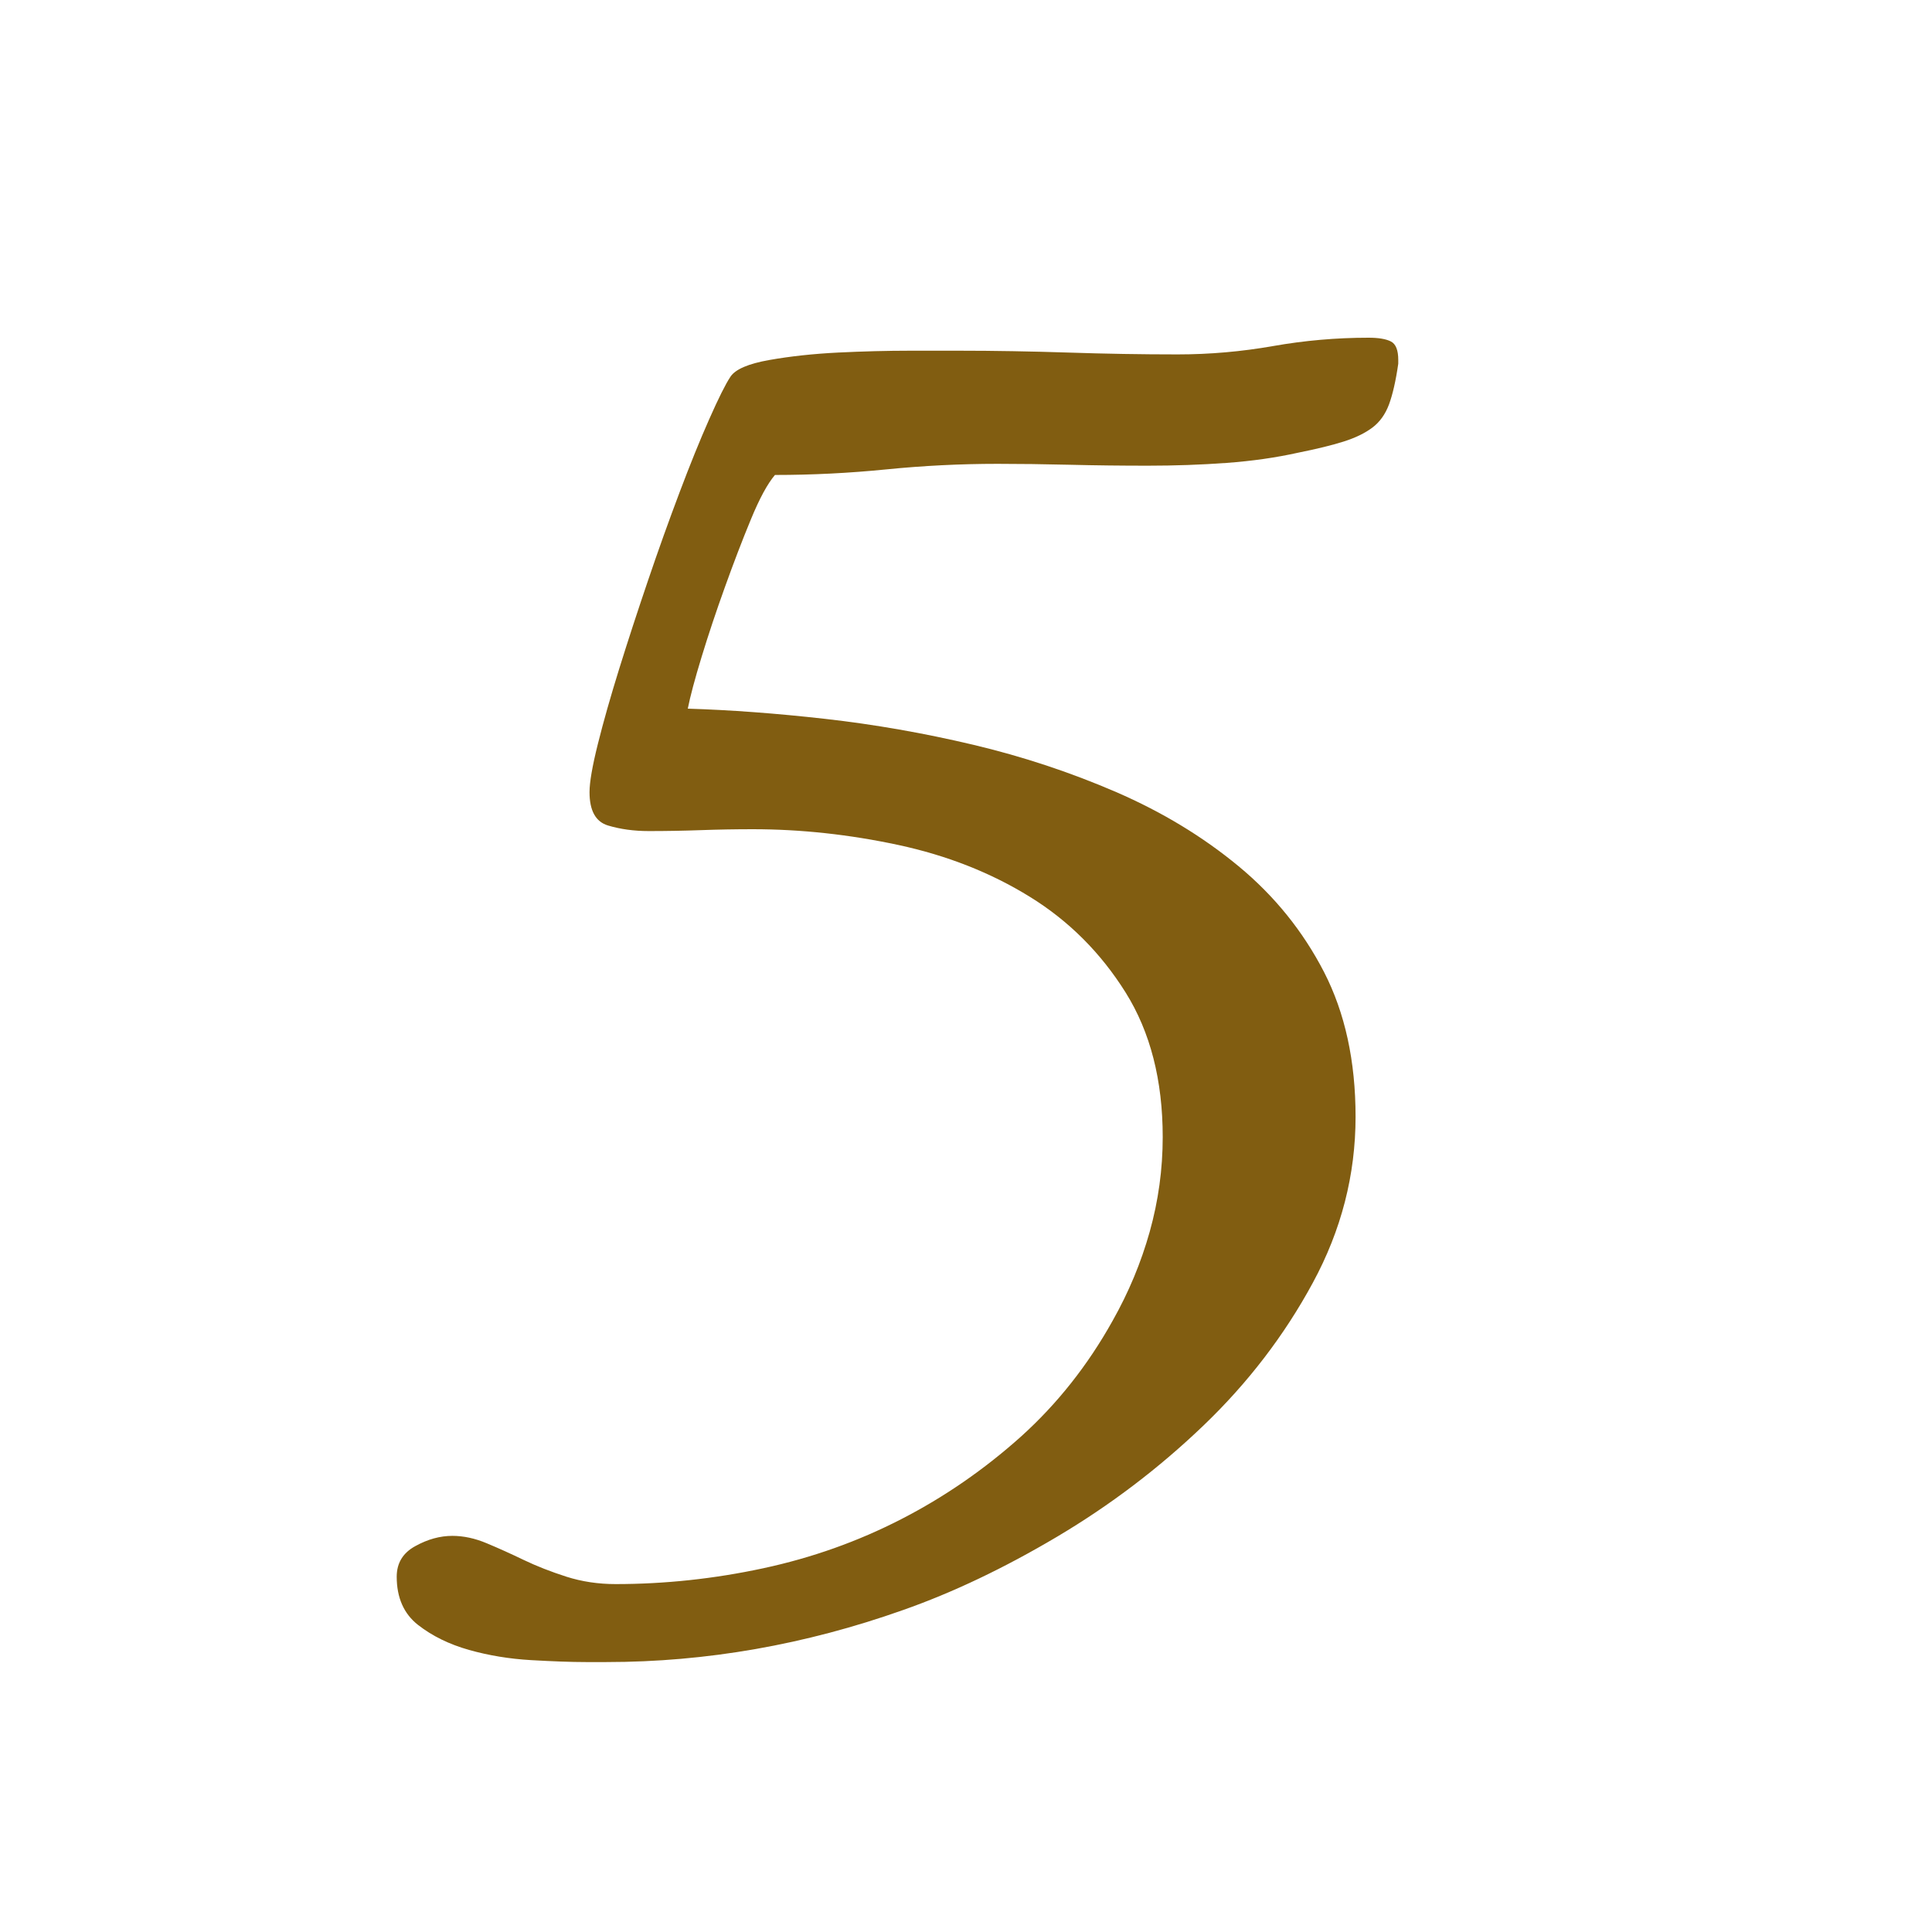 <?xml version="1.0" encoding="utf-8"?>
<!-- Generator: Adobe Illustrator 14.0.0, SVG Export Plug-In . SVG Version: 6.00 Build 43363)  -->
<!DOCTYPE svg PUBLIC "-//W3C//DTD SVG 1.1//EN" "http://www.w3.org/Graphics/SVG/1.1/DTD/svg11.dtd">
<svg version="1.1" id="レイヤー_1" xmlns="http://www.w3.org/2000/svg" xmlns:xlink="http://www.w3.org/1999/xlink" x="0px"
	 y="0px" width="50px" height="50px" viewBox="0 0 50 50" enable-background="new 0 0 50 50" xml:space="preserve">
<g>
	<path fill="#815D11" d="M21.353,18.604c1.279,0.144,2.56,0.369,3.84,0.672c1.28,0.304,2.512,0.712,3.696,1.224
		c1.184,0.513,2.24,1.152,3.168,1.92s1.664,1.68,2.209,2.736c0.543,1.057,0.816,2.304,0.816,3.745c0,1.504-0.369,2.937-1.105,4.295
		c-0.735,1.359-1.68,2.593-2.832,3.697c-1.151,1.104-2.416,2.063-3.791,2.879c-1.375,0.815-2.705,1.447-3.984,1.896
		c-2.527,0.896-5.088,1.346-7.68,1.346h-0.528c-0.384,0-0.856-0.018-1.416-0.05c-0.559-0.032-1.096-0.12-1.607-0.264
		c-0.511-0.144-0.952-0.36-1.32-0.647c-0.367-0.287-0.552-0.705-0.552-1.248c0-0.353,0.161-0.617,0.48-0.791
		c0.32-0.178,0.641-0.266,0.96-0.266c0.287,0,0.584,0.063,0.888,0.191c0.305,0.127,0.624,0.271,0.96,0.433
		c0.336,0.161,0.703,0.304,1.104,0.433c0.4,0.127,0.824,0.191,1.272,0.191c1.279,0,2.552-0.137,3.815-0.408
		c1.265-0.271,2.456-0.695,3.576-1.271c1.12-0.575,2.152-1.289,3.097-2.135c0.943-0.85,1.734-1.85,2.375-3
		c0.416-0.736,0.736-1.504,0.961-2.306c0.223-0.799,0.336-1.614,0.336-2.448c0-1.471-0.32-2.719-0.961-3.744
		c-0.641-1.022-1.463-1.848-2.473-2.472c-1.008-0.624-2.143-1.072-3.407-1.344c-1.265-0.271-2.521-0.408-3.769-0.408
		c-0.448,0-0.896,0.008-1.344,0.024c-0.448,0.016-0.896,0.024-1.344,0.024c-0.385,0-0.737-0.048-1.057-0.144
		c-0.32-0.096-0.479-0.384-0.479-0.864c0-0.255,0.072-0.672,0.216-1.248s0.328-1.224,0.552-1.944c0.224-0.72,0.472-1.479,0.744-2.28
		c0.271-0.8,0.544-1.56,0.816-2.28c0.271-0.72,0.527-1.352,0.768-1.896c0.24-0.543,0.424-0.912,0.552-1.104
		c0.128-0.192,0.464-0.336,1.009-0.432c0.543-0.096,1.135-0.16,1.775-0.192c0.64-0.031,1.264-0.048,1.872-0.048
		c0.607,0,1.023,0,1.248,0c0.928,0,1.874,0.017,2.833,0.048c0.961,0.032,1.903,0.048,2.832,0.048c0.832,0,1.655-0.072,2.473-0.216
		c0.816-0.144,1.639-0.216,2.473-0.216c0.256,0,0.447,0.032,0.574,0.096c0.129,0.064,0.193,0.224,0.193,0.48v0.096
		c-0.064,0.449-0.146,0.8-0.24,1.056c-0.096,0.256-0.24,0.456-0.432,0.6c-0.193,0.144-0.441,0.264-0.744,0.36
		c-0.306,0.096-0.697,0.192-1.177,0.288c-0.575,0.128-1.192,0.216-1.85,0.264c-0.656,0.048-1.336,0.072-2.039,0.072
		c-0.672,0-1.345-0.007-2.017-0.024c-0.672-0.016-1.297-0.024-1.873-0.024c-0.959,0-1.919,0.048-2.879,0.144
		c-0.96,0.096-1.92,0.144-2.88,0.144c-0.192,0.225-0.4,0.608-0.624,1.152c-0.225,0.544-0.448,1.128-0.672,1.752
		c-0.225,0.624-0.425,1.224-0.601,1.8c-0.176,0.576-0.296,1.024-0.359,1.344C18.888,18.373,20.073,18.46,21.353,18.604z"/>
</g>
</svg>
